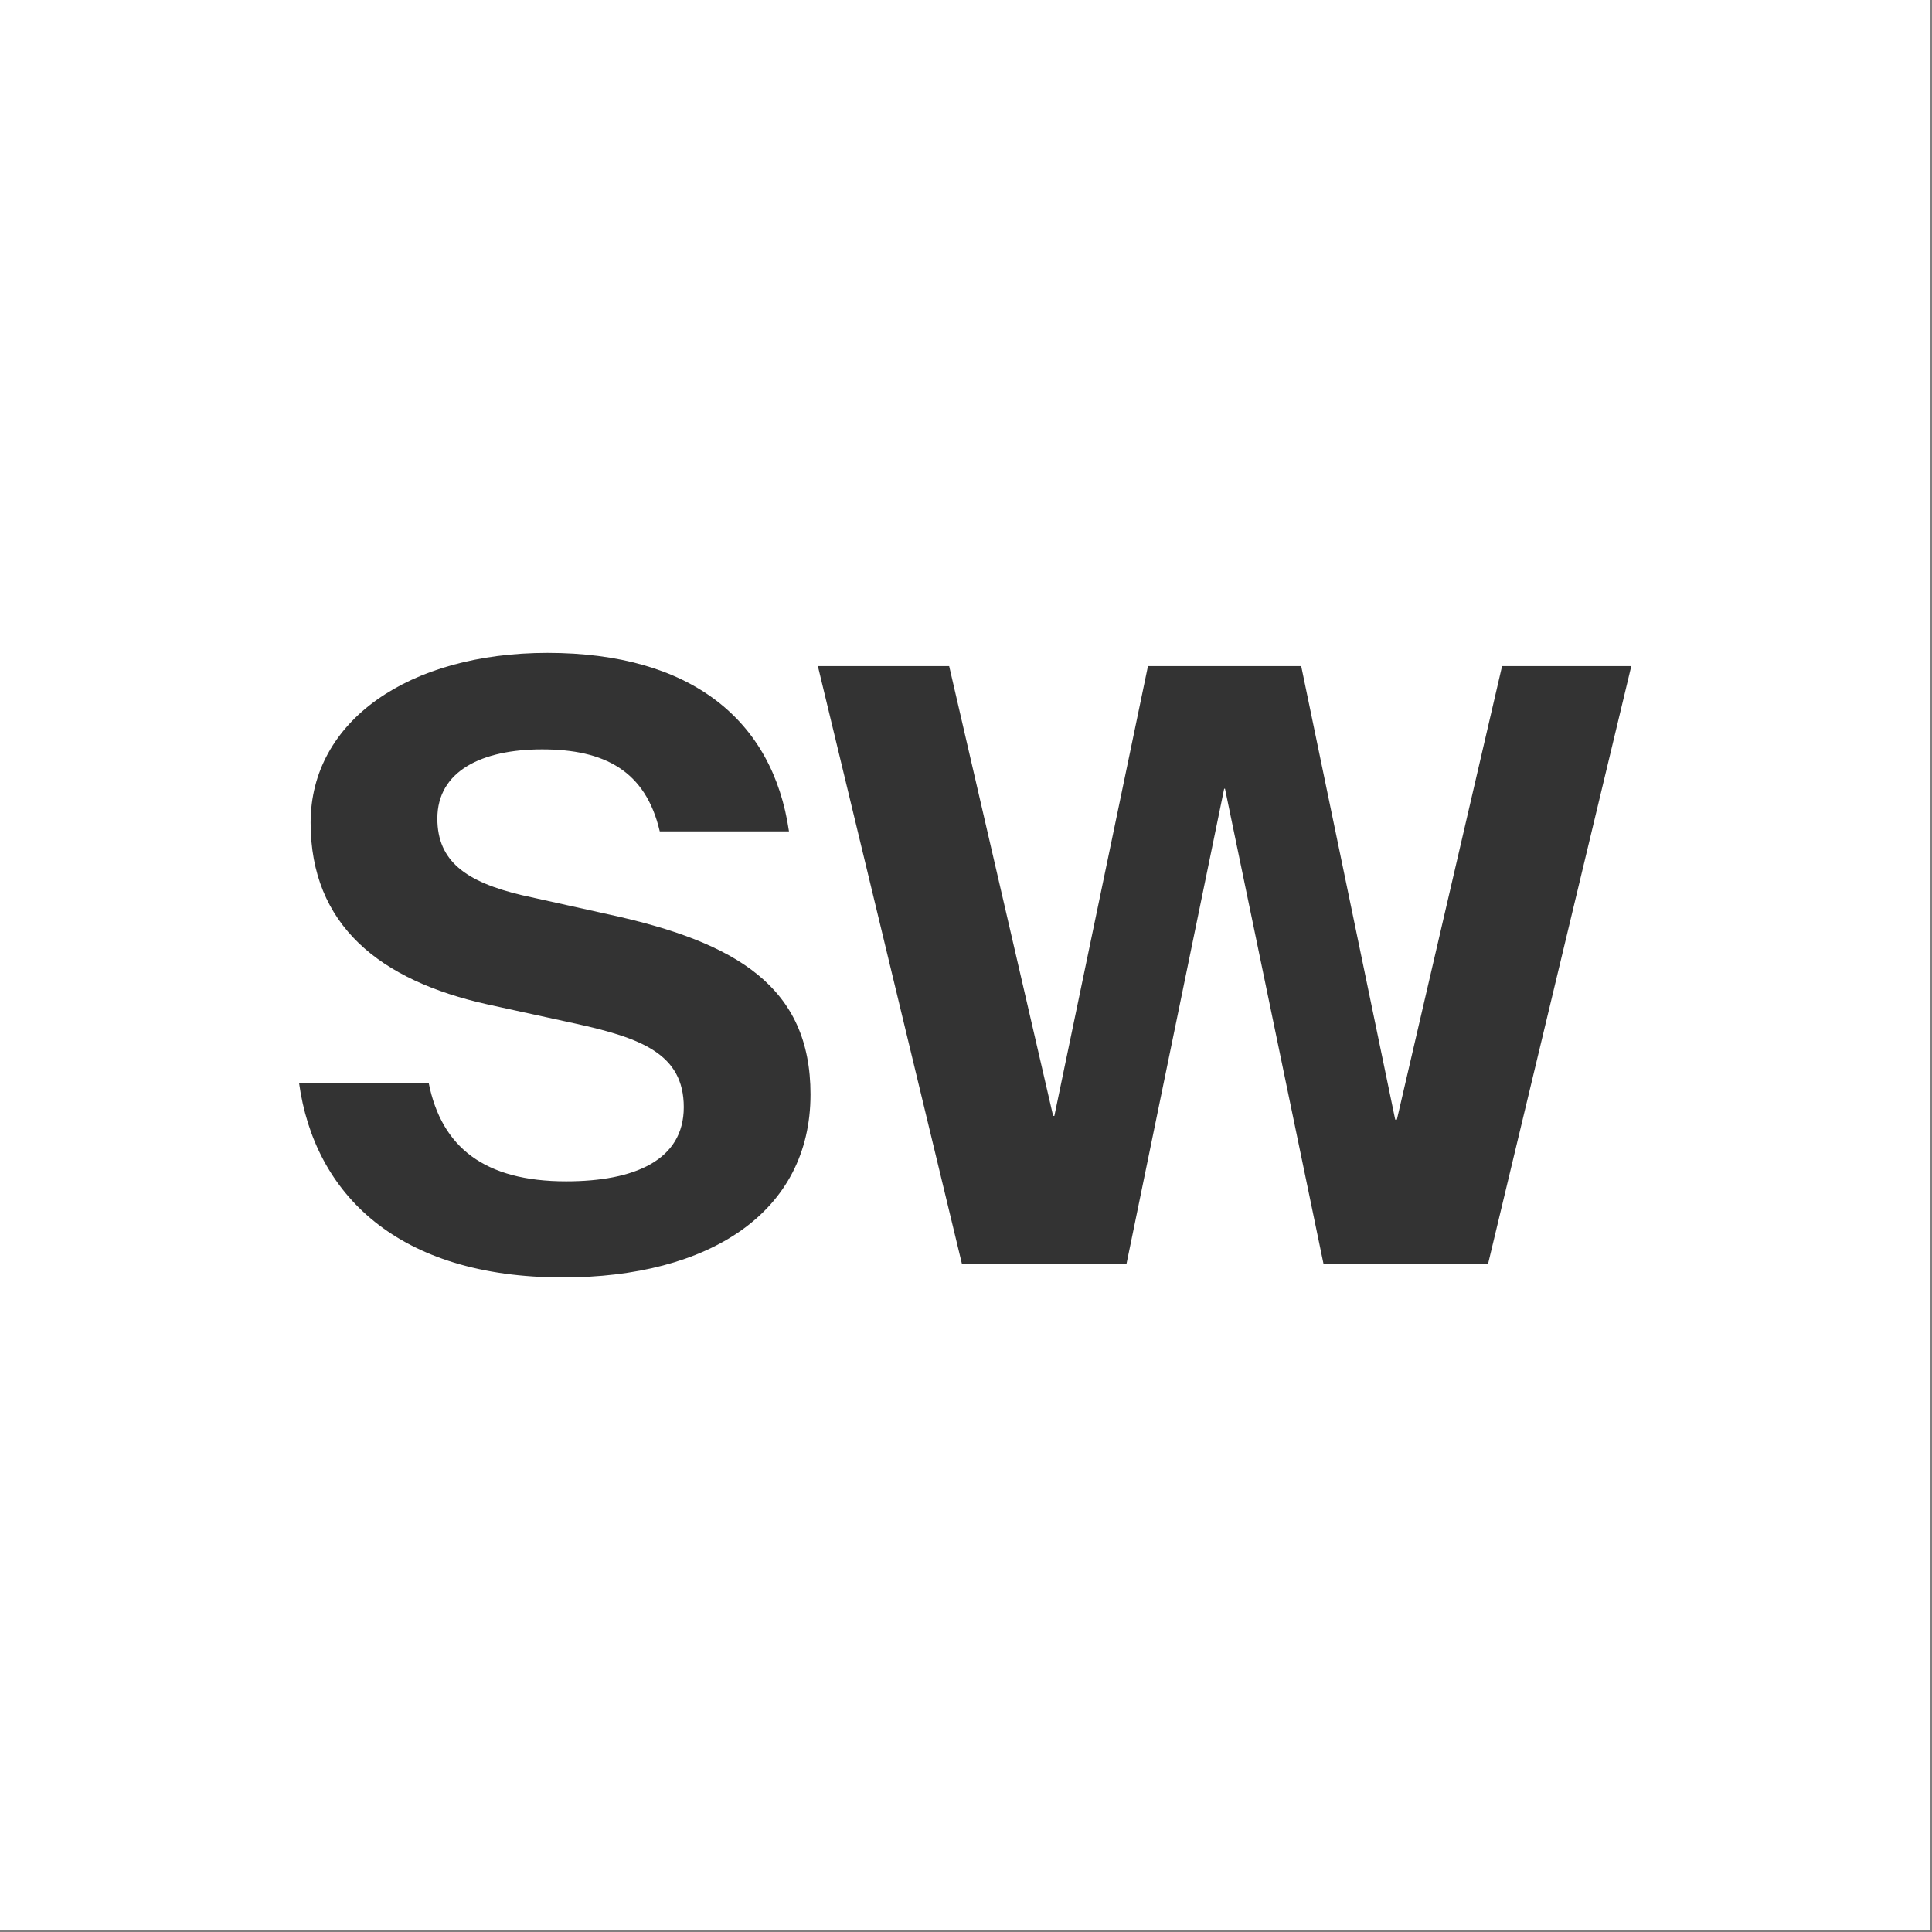 <svg style="fill-rule:evenodd;clip-rule:evenodd;stroke-linejoin:round;stroke-miterlimit:2;" xml:space="preserve" xmlns:xlink="http://www.w3.org/1999/xlink" xmlns="http://www.w3.org/2000/svg" version="1.1" viewBox="0 0 164 164" height="100%" width="100%">
    <rect x="0" y="0" width="164" height="164" fill="#808080" stroke="none"/>
    <g id="Shawn-Williams-Logomark--White---Black-">
        <rect style="fill:white;" height="163.856" width="163.856" y="0" x="0" id="Background"></rect>
        <g transform="matrix(1,0,0,1,81.928,81.928)">
            <g transform="matrix(1,0,0,1,-81.928,-50.766)">
                <g transform="matrix(1,0,0,1,-436.527,5.616)" id="Elements">
                    <g id="Shawn-Williams-Logomark--Black-">
                        <g id="Elements1">
                            <path style="fill:rgb(51,51,51);fill-rule:nonzero;" d="M484.305,71.657C496.68,71.657 505.328,66.173 505.328,56.118C505.328,47.013 499.07,43.216 488.277,40.86L480.824,39.208C476.078,38.083 473.652,36.325 473.652,32.704C473.652,28.661 477.449,26.833 482.547,26.833C487.855,26.833 491.336,28.661 492.531,33.794L503.5,33.794C502.129,24.302 495.133,18.642 483.004,18.642C471.262,18.642 462.894,24.407 462.894,33.056C462.894,41.739 468.73,46.45 477.941,48.489L485.359,50.107C490.949,51.337 494.57,52.673 494.57,57.208C494.57,61.708 490.387,63.501 484.586,63.501C477.66,63.501 474.004,60.618 472.914,55.134L461.91,55.134C463.211,64.591 470.312,71.657 484.305,71.657Z"></path>
                            <path style="fill:rgb(51,51,51);fill-rule:nonzero;" d="M518.188,70.532L532.145,70.532L540.442,30.173L540.512,30.173L548.88,70.532L562.837,70.532L575.001,19.767L564.032,19.767L555.102,58.263L554.962,58.263L546.981,19.767L533.973,19.767L526.028,57.946L525.923,57.946L517.098,19.767L505.954,19.767L518.188,70.532Z"></path>
                        </g>
                    </g>
                </g>
            </g>
        </g>
    </g>
</svg>
